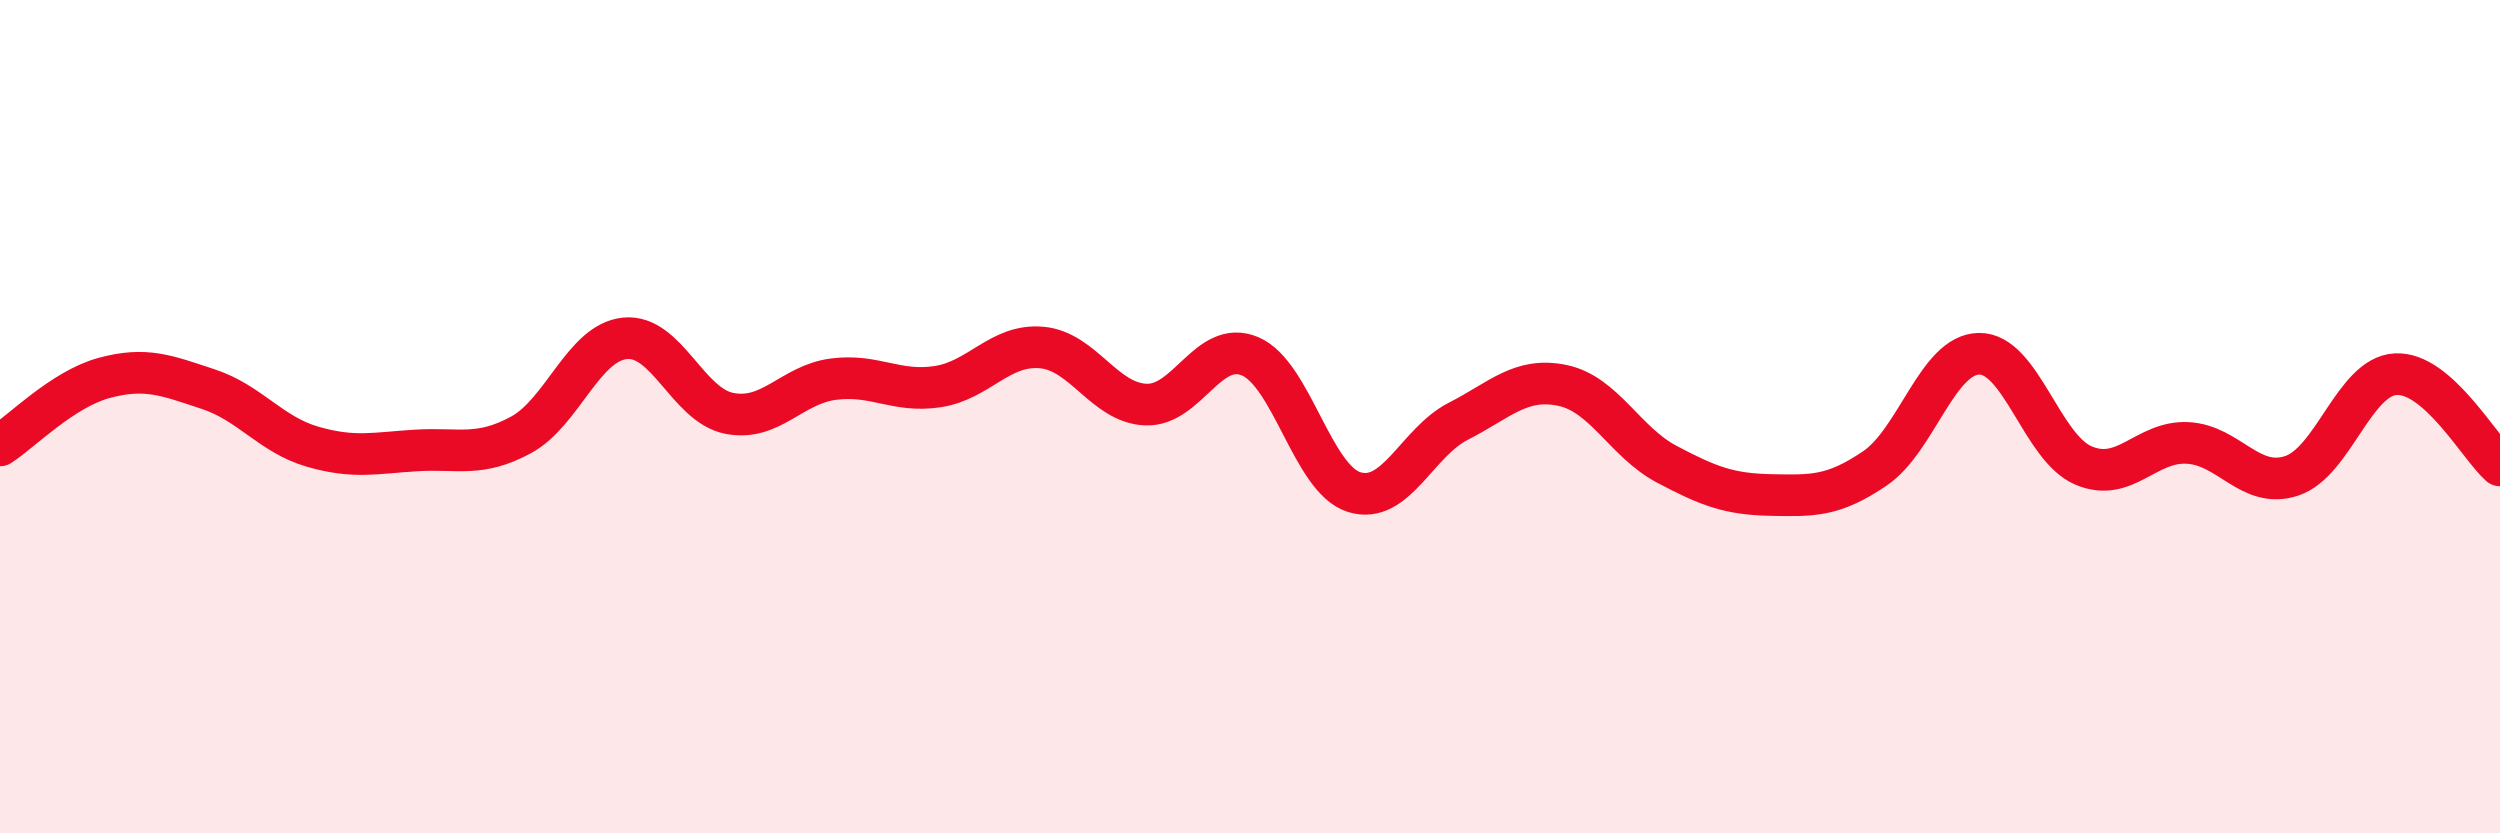 
    <svg width="60" height="20" viewBox="0 0 60 20" xmlns="http://www.w3.org/2000/svg">
      <path
        d="M 0,10.69 C 0.5,10.37 1.5,9.34 2.5,9.07 C 3.5,8.8 4,9.01 5,9.34 C 6,9.67 6.5,10.43 7.5,10.72 C 8.5,11.01 9,10.87 10,10.81 C 11,10.75 11.5,10.98 12.5,10.44 C 13.5,9.9 14,8.22 15,8.12 C 16,8.02 16.5,9.72 17.5,9.92 C 18.5,10.12 19,9.23 20,9.1 C 21,8.97 21.5,9.43 22.5,9.28 C 23.5,9.13 24,8.25 25,8.34 C 26,8.43 26.5,9.67 27.5,9.71 C 28.5,9.75 29,8.13 30,8.55 C 31,8.97 31.5,11.5 32.5,11.81 C 33.5,12.12 34,10.62 35,10.11 C 36,9.6 36.5,9.04 37.5,9.25 C 38.5,9.46 39,10.61 40,11.14 C 41,11.67 41.5,11.86 42.5,11.88 C 43.5,11.9 44,11.92 45,11.24 C 46,10.56 46.5,8.5 47.5,8.49 C 48.5,8.48 49,10.74 50,11.17 C 51,11.6 51.5,10.58 52.5,10.63 C 53.5,10.68 54,11.75 55,11.42 C 56,11.09 56.5,9.03 57.5,8.98 C 58.5,8.93 59.5,10.73 60,11.17L60 20L0 20Z"
        fill="#EB0A25"
        opacity="0.1"
        stroke-linecap="round"
        stroke-linejoin="round"
      />
      <path
        d="M 0,10.69 C 0.5,10.37 1.5,9.34 2.5,9.07 C 3.5,8.8 4,9.01 5,9.34 C 6,9.67 6.5,10.43 7.5,10.72 C 8.5,11.01 9,10.87 10,10.81 C 11,10.75 11.5,10.98 12.5,10.44 C 13.5,9.9 14,8.22 15,8.12 C 16,8.02 16.5,9.72 17.5,9.92 C 18.5,10.12 19,9.23 20,9.1 C 21,8.97 21.5,9.43 22.5,9.28 C 23.5,9.13 24,8.25 25,8.34 C 26,8.43 26.5,9.67 27.5,9.71 C 28.5,9.75 29,8.13 30,8.55 C 31,8.97 31.5,11.5 32.5,11.81 C 33.5,12.12 34,10.62 35,10.11 C 36,9.6 36.5,9.04 37.5,9.25 C 38.5,9.46 39,10.61 40,11.14 C 41,11.67 41.5,11.86 42.5,11.88 C 43.5,11.9 44,11.92 45,11.24 C 46,10.56 46.5,8.5 47.5,8.49 C 48.5,8.48 49,10.74 50,11.17 C 51,11.6 51.5,10.58 52.5,10.63 C 53.5,10.68 54,11.75 55,11.42 C 56,11.09 56.5,9.03 57.5,8.98 C 58.5,8.93 59.5,10.73 60,11.17"
        stroke="#EB0A25"
        stroke-width="1"
        fill="none"
        stroke-linecap="round"
        stroke-linejoin="round"
      />
    </svg>
  